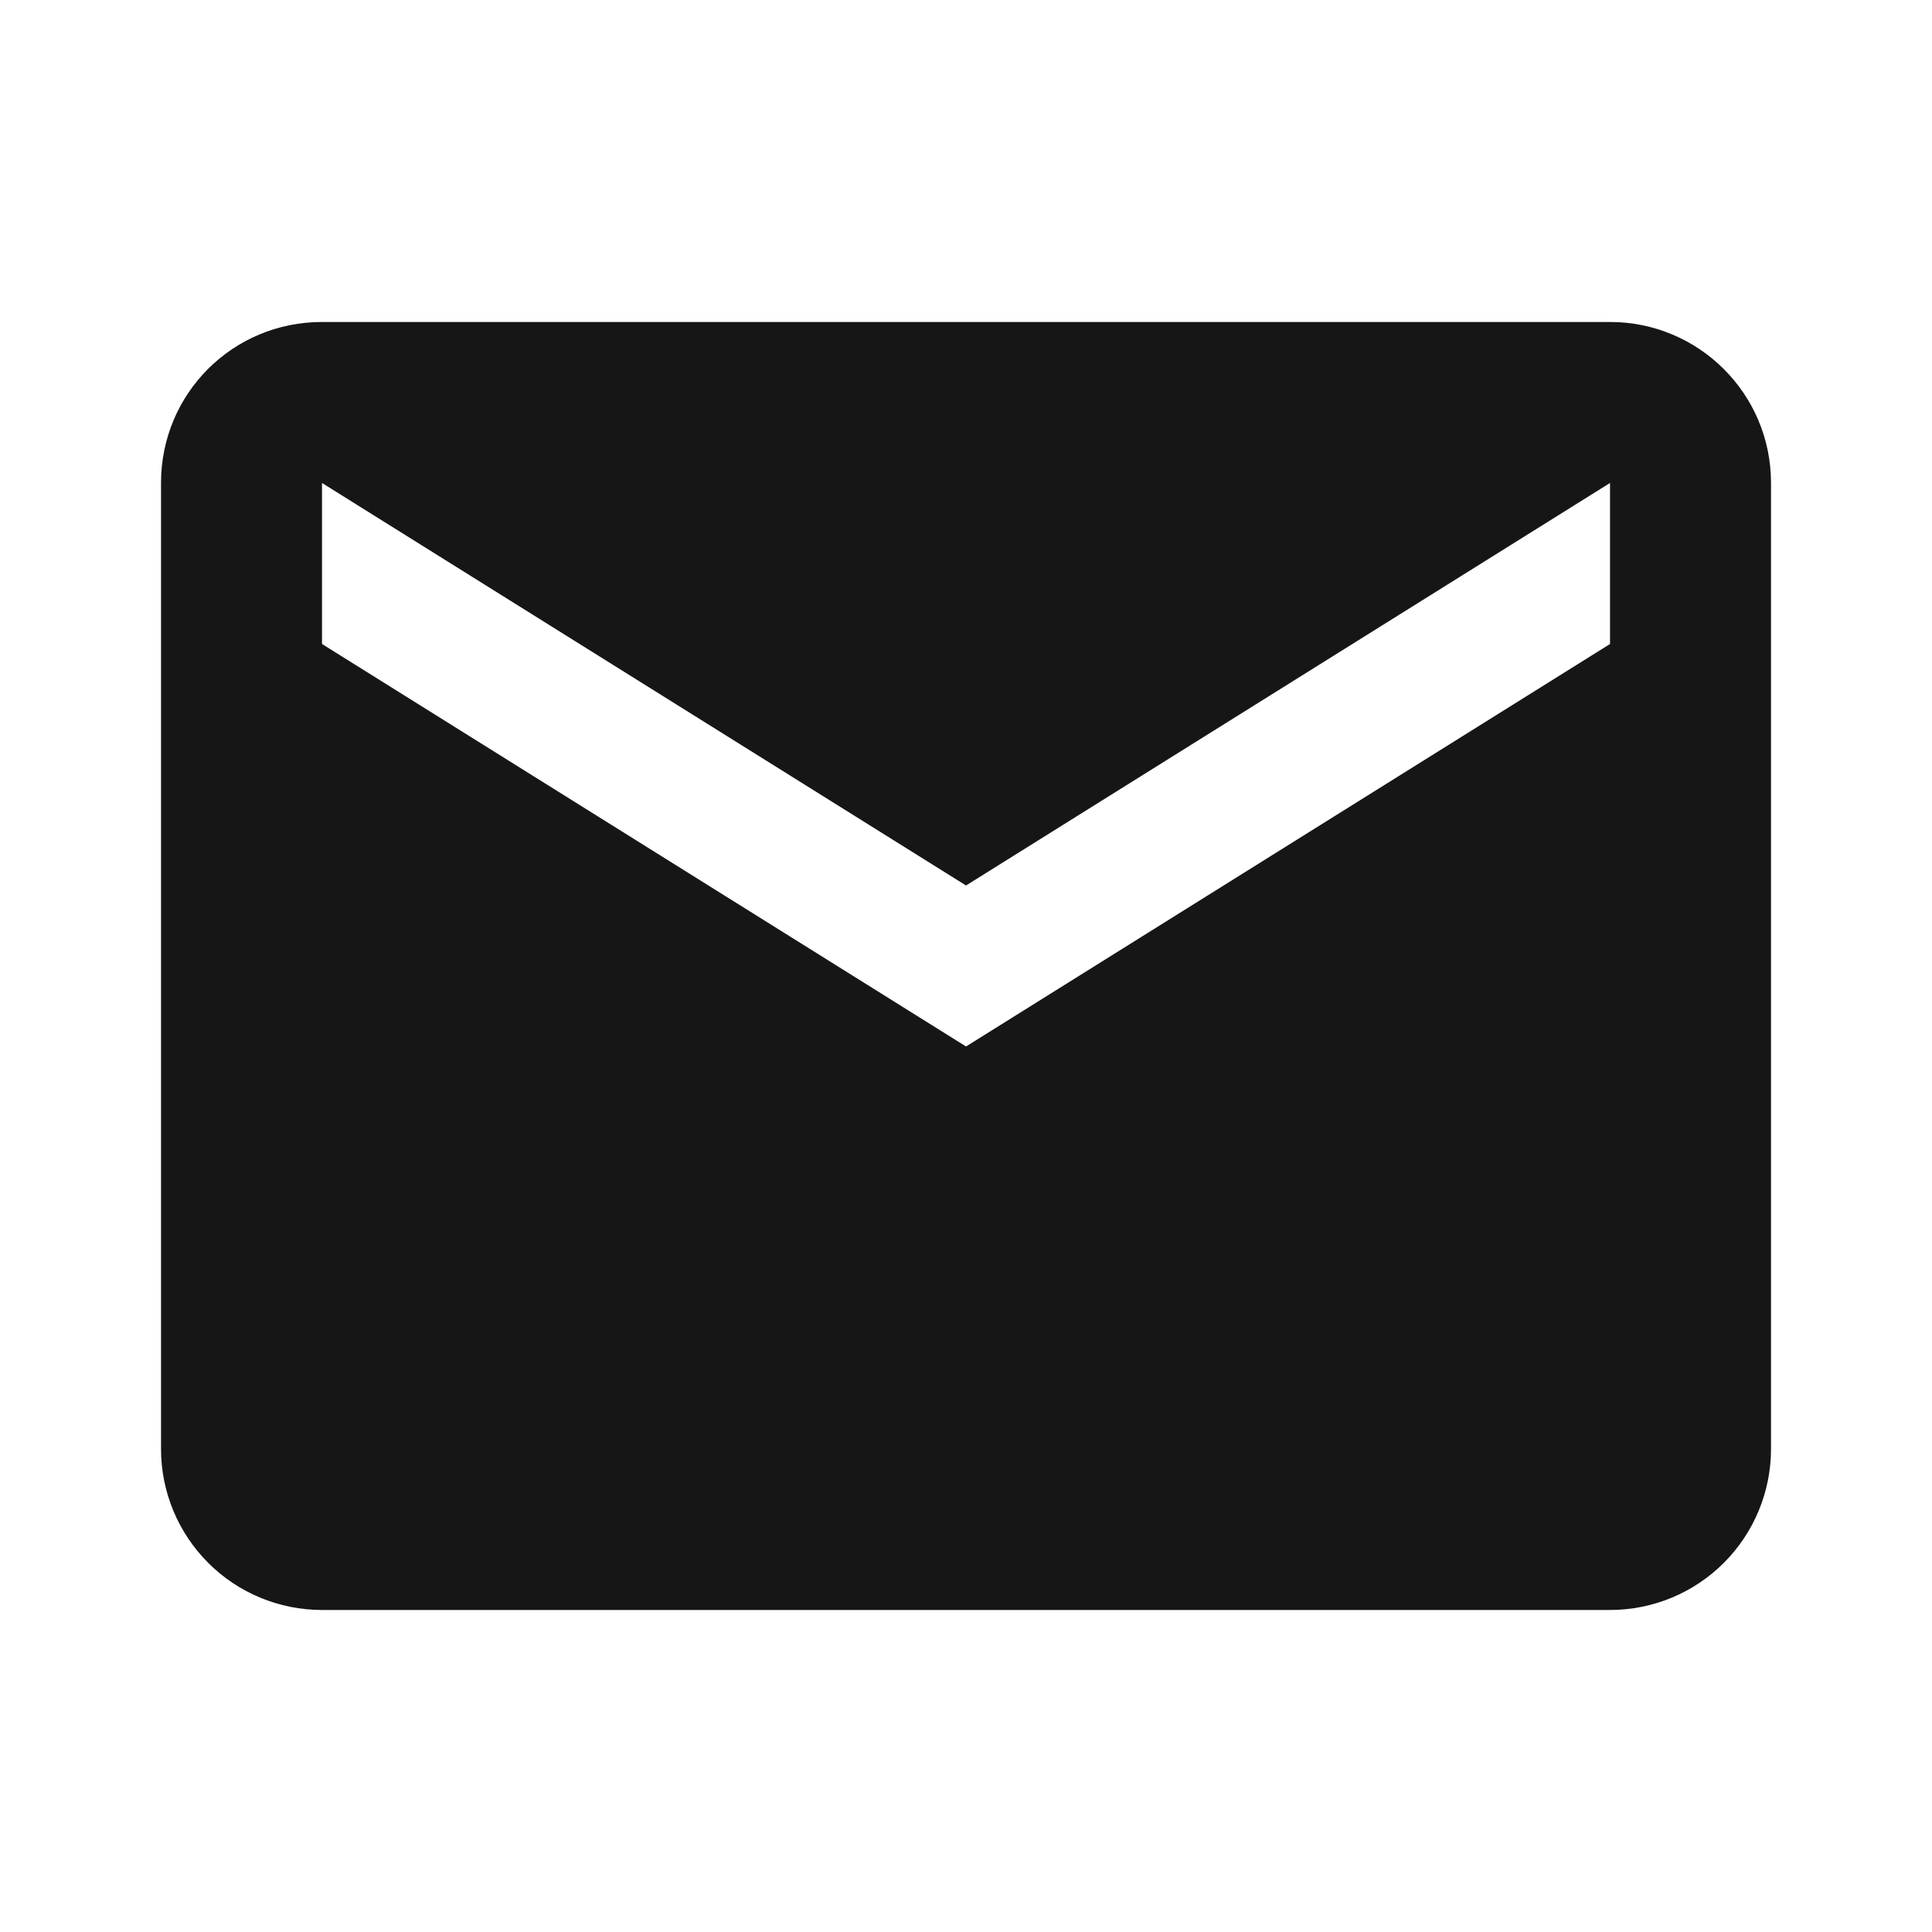 <?xml version="1.0" encoding="UTF-8"?> <svg xmlns="http://www.w3.org/2000/svg" width="64" height="64" viewBox="0 0 64 64" fill="none"> <path d="M53.334 21.333L32.001 34.666L10.667 21.333V15.999L32.001 29.333L53.334 15.999V21.333ZM53.334 10.666H10.667C7.707 10.666 5.334 13.039 5.334 15.999V47.999C5.334 49.414 5.896 50.77 6.896 51.771C7.896 52.771 9.253 53.333 10.667 53.333H53.334C54.748 53.333 56.105 52.771 57.105 51.771C58.105 50.77 58.667 49.414 58.667 47.999V15.999C58.667 13.039 56.267 10.666 53.334 10.666Z" fill="#161616"></path> </svg> 